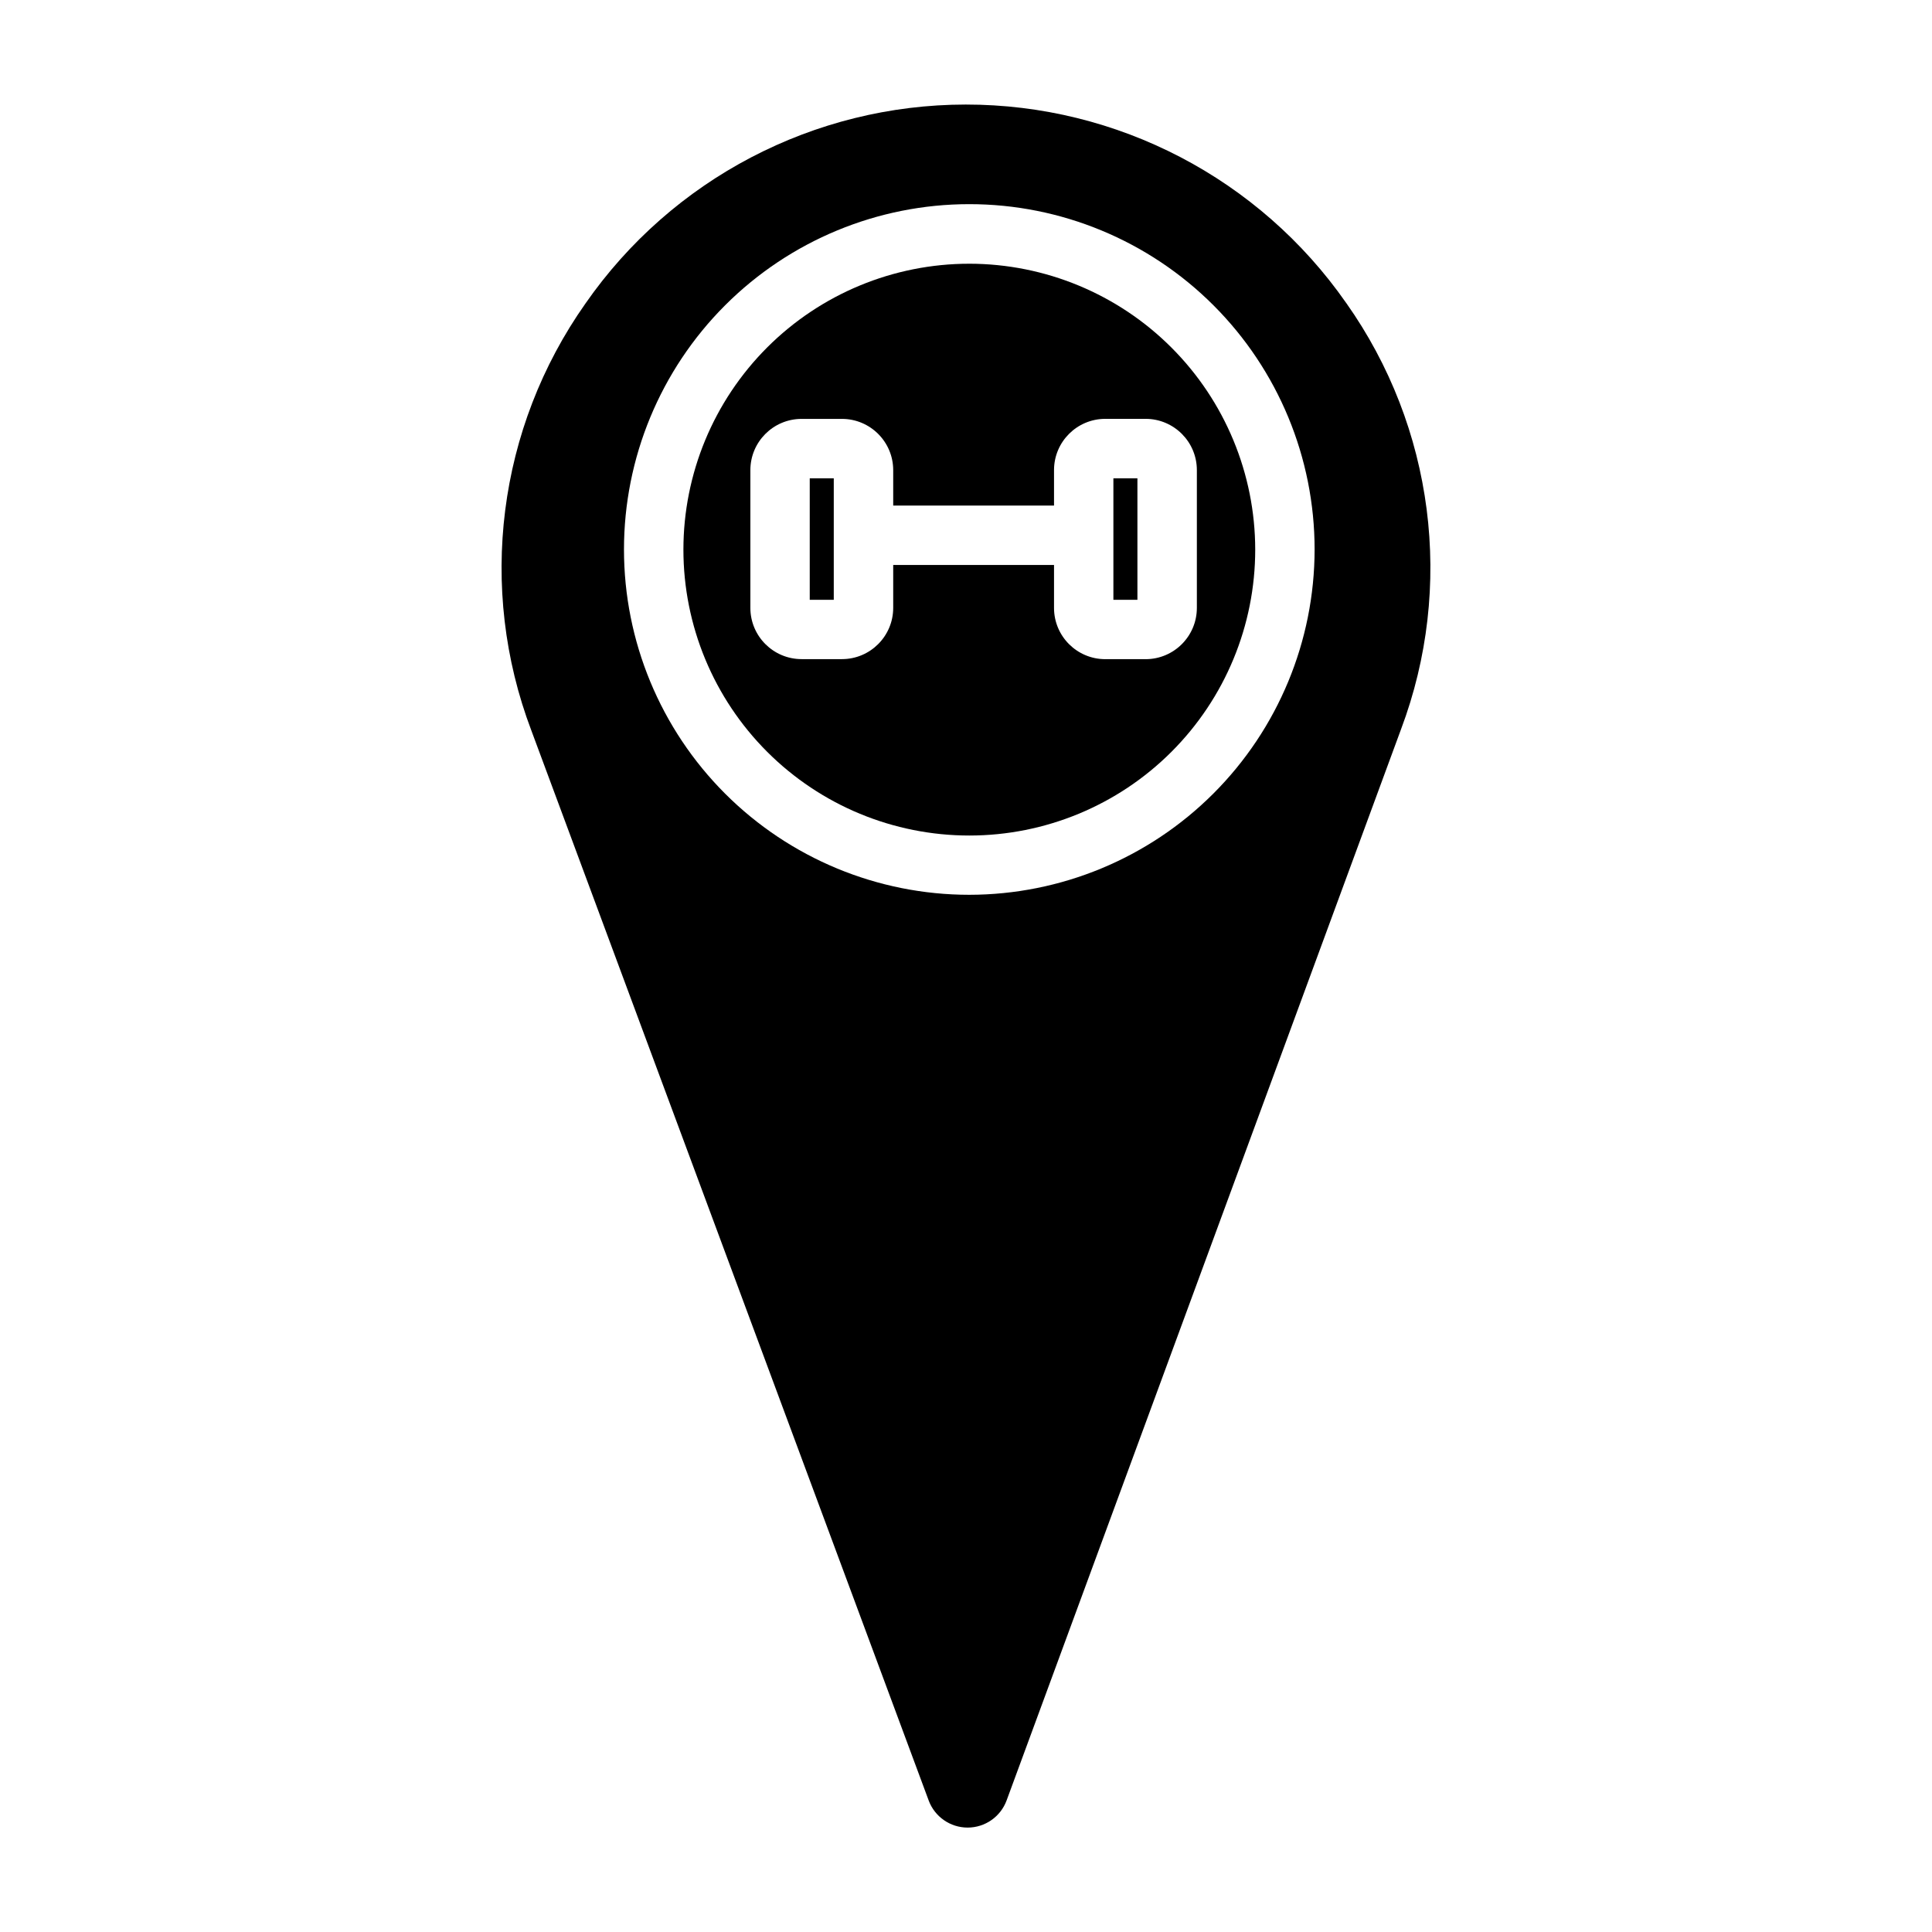 <?xml version="1.0" encoding="UTF-8"?>
<!-- Uploaded to: SVG Repo, www.svgrepo.com, Generator: SVG Repo Mixer Tools -->
<svg fill="#000000" width="800px" height="800px" version="1.1" viewBox="144 144 512 512" xmlns="http://www.w3.org/2000/svg">
 <g>
  <path d="m400.88 213.89c-20.098 0-39.367 7.981-53.578 22.191-14.207 14.211-22.191 33.48-22.191 53.578 0 20.094 7.984 39.363 22.191 53.574 14.211 14.211 33.48 22.191 53.578 22.191 20.094 0 39.367-7.981 53.574-22.191 14.211-14.211 22.191-33.48 22.191-53.574-0.016-20.09-8.004-39.352-22.211-53.559-14.203-14.203-33.465-22.191-53.555-22.211zm60.301 54.699v36.516c-0.008 7.496-6.078 13.57-13.57 13.582h-10.707c-7.496-0.008-13.574-6.082-13.578-13.582v-11.383h-42.617v11.375c-0.008 7.492-6.078 13.566-13.57 13.578h-10.707c-7.496-0.004-13.574-6.082-13.578-13.578v-36.508c0.004-7.496 6.082-13.574 13.578-13.578h10.707c7.492 0.012 13.562 6.086 13.57 13.578v9.387h42.617v-9.398 0.004c0.004-7.5 6.082-13.574 13.578-13.582h10.707c7.496 0.012 13.57 6.094 13.57 13.59z"/>
  <path d="m358.59 270.76h6.367v32.195h-6.367z"/>
  <path d="m439.06 270.76h6.367v32.195h-6.367z"/>
  <path d="m500.76 224.3c-22.984-32.977-60.648-52.621-100.84-52.594-40.195 0.027-77.832 19.723-100.77 52.73-23.281 32.996-28.652 75.402-14.336 113.16l105.29 283.53h-0.004c1.598 4.328 5.723 7.203 10.332 7.203 4.613 0 8.738-2.875 10.332-7.203l104.53-283.88c14.188-37.73 8.742-80.043-14.531-112.95zm-99.887 156.83c-24.27 0-47.547-9.645-64.711-26.805-17.16-17.16-26.801-40.438-26.801-64.711 0-24.27 9.641-47.547 26.801-64.707 17.164-17.16 40.441-26.805 64.711-26.805s47.547 9.645 64.707 26.805c17.164 17.16 26.805 40.438 26.805 64.707-0.02 24.266-9.668 47.531-26.828 64.688-17.156 17.156-40.422 26.805-64.684 26.828z"/>
 </g>
</svg>
